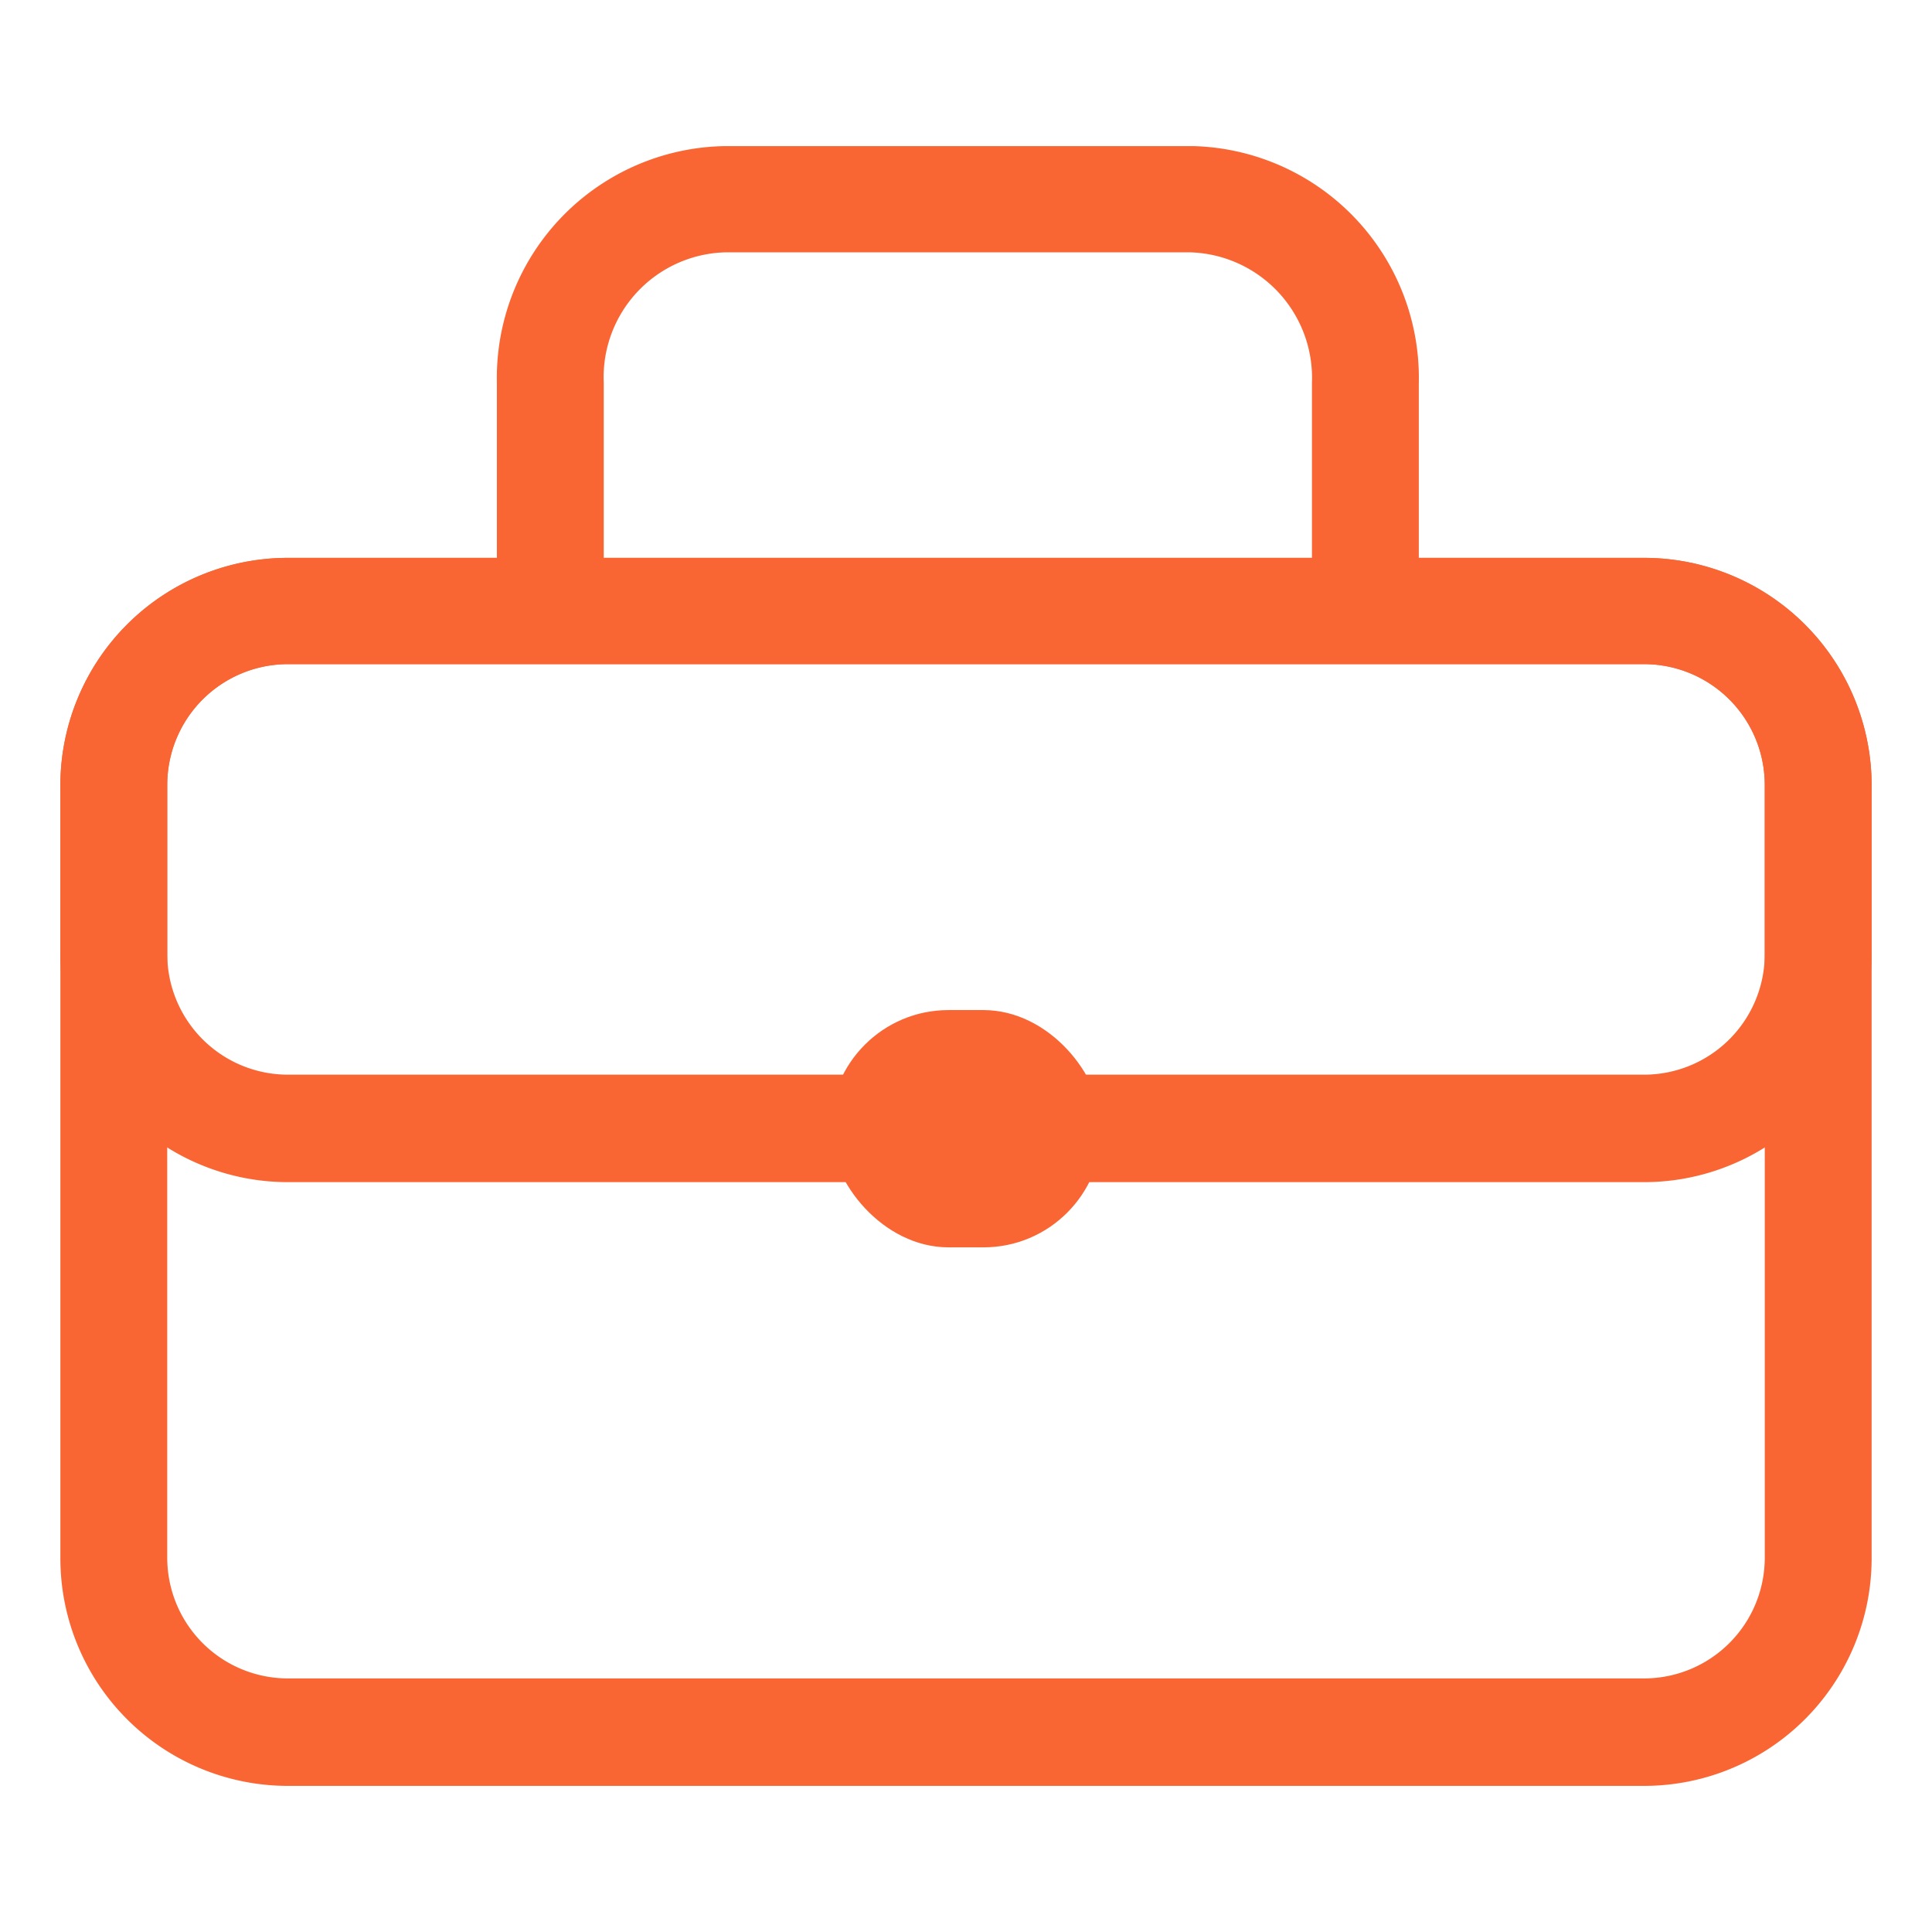 <svg id="Layer_4" data-name="Layer 4" xmlns="http://www.w3.org/2000/svg" viewBox="0 0 32 32"><defs><style>.cls-1{fill:#f96634;}</style></defs><path class="cls-1" d="M23.5,10.22H21.73V6.34a2.08,2.08,0,0,0-2-2.16H12a2.07,2.07,0,0,0-2,2.16v3.88H8.23V6.34A3.84,3.84,0,0,1,12,2.42h7.77A3.84,3.84,0,0,1,23.5,6.34Z"/><path class="cls-1" d="M27.23,29.58H4.77A3.77,3.77,0,0,1,1,25.81V13A3.77,3.77,0,0,1,4.77,9.24H27.23A3.77,3.77,0,0,1,31,13v12.8A3.77,3.77,0,0,1,27.23,29.58ZM4.77,11a2,2,0,0,0-2,2v12.8a2,2,0,0,0,2,2H27.23a2,2,0,0,0,2-2V13a2,2,0,0,0-2-2Z"/><path class="cls-1" d="M27.23,19.58H4.77A3.77,3.77,0,0,1,1,15.81V13A3.77,3.77,0,0,1,4.77,9.24H27.23A3.77,3.77,0,0,1,31,13v2.8A3.77,3.77,0,0,1,27.23,19.58ZM4.77,11a2,2,0,0,0-2,2v2.8a2,2,0,0,0,2,2H27.23a2,2,0,0,0,2-2V13a2,2,0,0,0-2-2Z"/><rect class="cls-1" x="13.75" y="16.73" width="4.5" height="3.93" rx="1.96"/></svg>